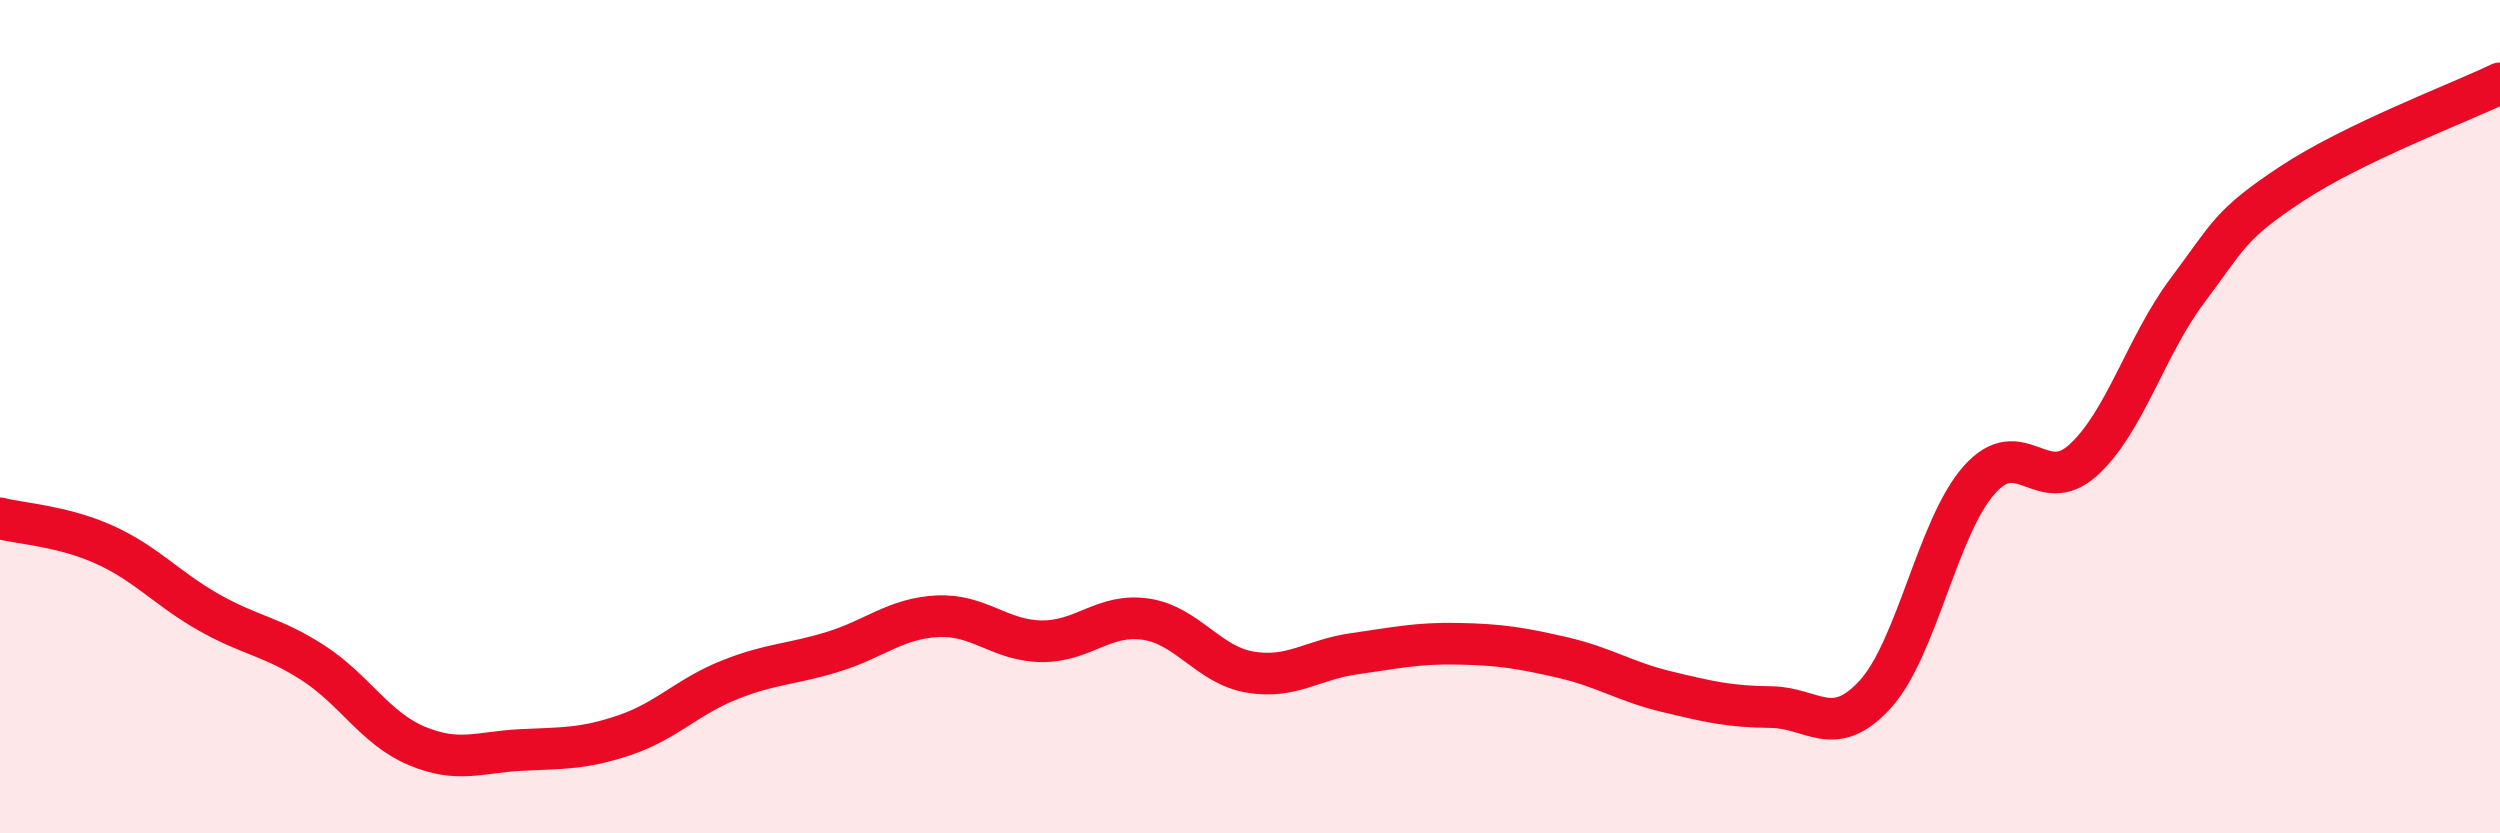
    <svg width="60" height="20" viewBox="0 0 60 20" xmlns="http://www.w3.org/2000/svg">
      <path
        d="M 0,12.44 C 0.5,12.57 1.5,12.62 2.5,13.07 C 3.5,13.52 4,14.12 5,14.69 C 6,15.26 6.5,15.26 7.5,15.9 C 8.5,16.54 9,17.48 10,17.9 C 11,18.32 11.5,18.05 12.5,18 C 13.5,17.95 14,17.98 15,17.64 C 16,17.3 16.5,16.72 17.5,16.32 C 18.5,15.92 19,15.95 20,15.64 C 21,15.33 21.5,14.84 22.5,14.79 C 23.5,14.74 24,15.38 25,15.39 C 26,15.4 26.5,14.71 27.5,14.86 C 28.5,15.01 29,15.96 30,16.13 C 31,16.3 31.5,15.83 32.5,15.69 C 33.5,15.55 34,15.43 35,15.45 C 36,15.47 36.5,15.55 37.5,15.78 C 38.5,16.01 39,16.36 40,16.6 C 41,16.84 41.5,16.96 42.5,16.97 C 43.5,16.98 44,17.76 45,16.67 C 46,15.58 46.5,12.65 47.5,11.52 C 48.5,10.39 49,11.95 50,11.04 C 51,10.13 51.5,8.3 52.5,6.97 C 53.5,5.64 53.5,5.4 55,4.41 C 56.5,3.42 59,2.48 60,2L60 20L0 20Z"
        fill="#EB0A25"
        opacity="0.1"
        stroke-linecap="round"
        stroke-linejoin="round"
      />
      <path
        d="M 0,12.44 C 0.5,12.57 1.5,12.62 2.5,13.07 C 3.5,13.52 4,14.12 5,14.69 C 6,15.26 6.5,15.26 7.5,15.9 C 8.5,16.54 9,17.48 10,17.9 C 11,18.32 11.5,18.05 12.5,18 C 13.5,17.95 14,17.98 15,17.64 C 16,17.3 16.5,16.72 17.5,16.32 C 18.5,15.92 19,15.95 20,15.64 C 21,15.33 21.5,14.84 22.5,14.79 C 23.5,14.74 24,15.38 25,15.39 C 26,15.4 26.5,14.71 27.5,14.86 C 28.5,15.01 29,15.96 30,16.13 C 31,16.3 31.5,15.83 32.5,15.69 C 33.5,15.55 34,15.43 35,15.45 C 36,15.47 36.5,15.55 37.5,15.78 C 38.5,16.01 39,16.36 40,16.6 C 41,16.84 41.5,16.96 42.5,16.97 C 43.5,16.98 44,17.76 45,16.67 C 46,15.58 46.5,12.65 47.5,11.52 C 48.5,10.39 49,11.95 50,11.04 C 51,10.13 51.5,8.3 52.5,6.97 C 53.5,5.64 53.5,5.4 55,4.41 C 56.5,3.42 59,2.48 60,2"
        stroke="#EB0A25"
        stroke-width="1"
        fill="none"
        stroke-linecap="round"
        stroke-linejoin="round"
      />
    </svg>
  